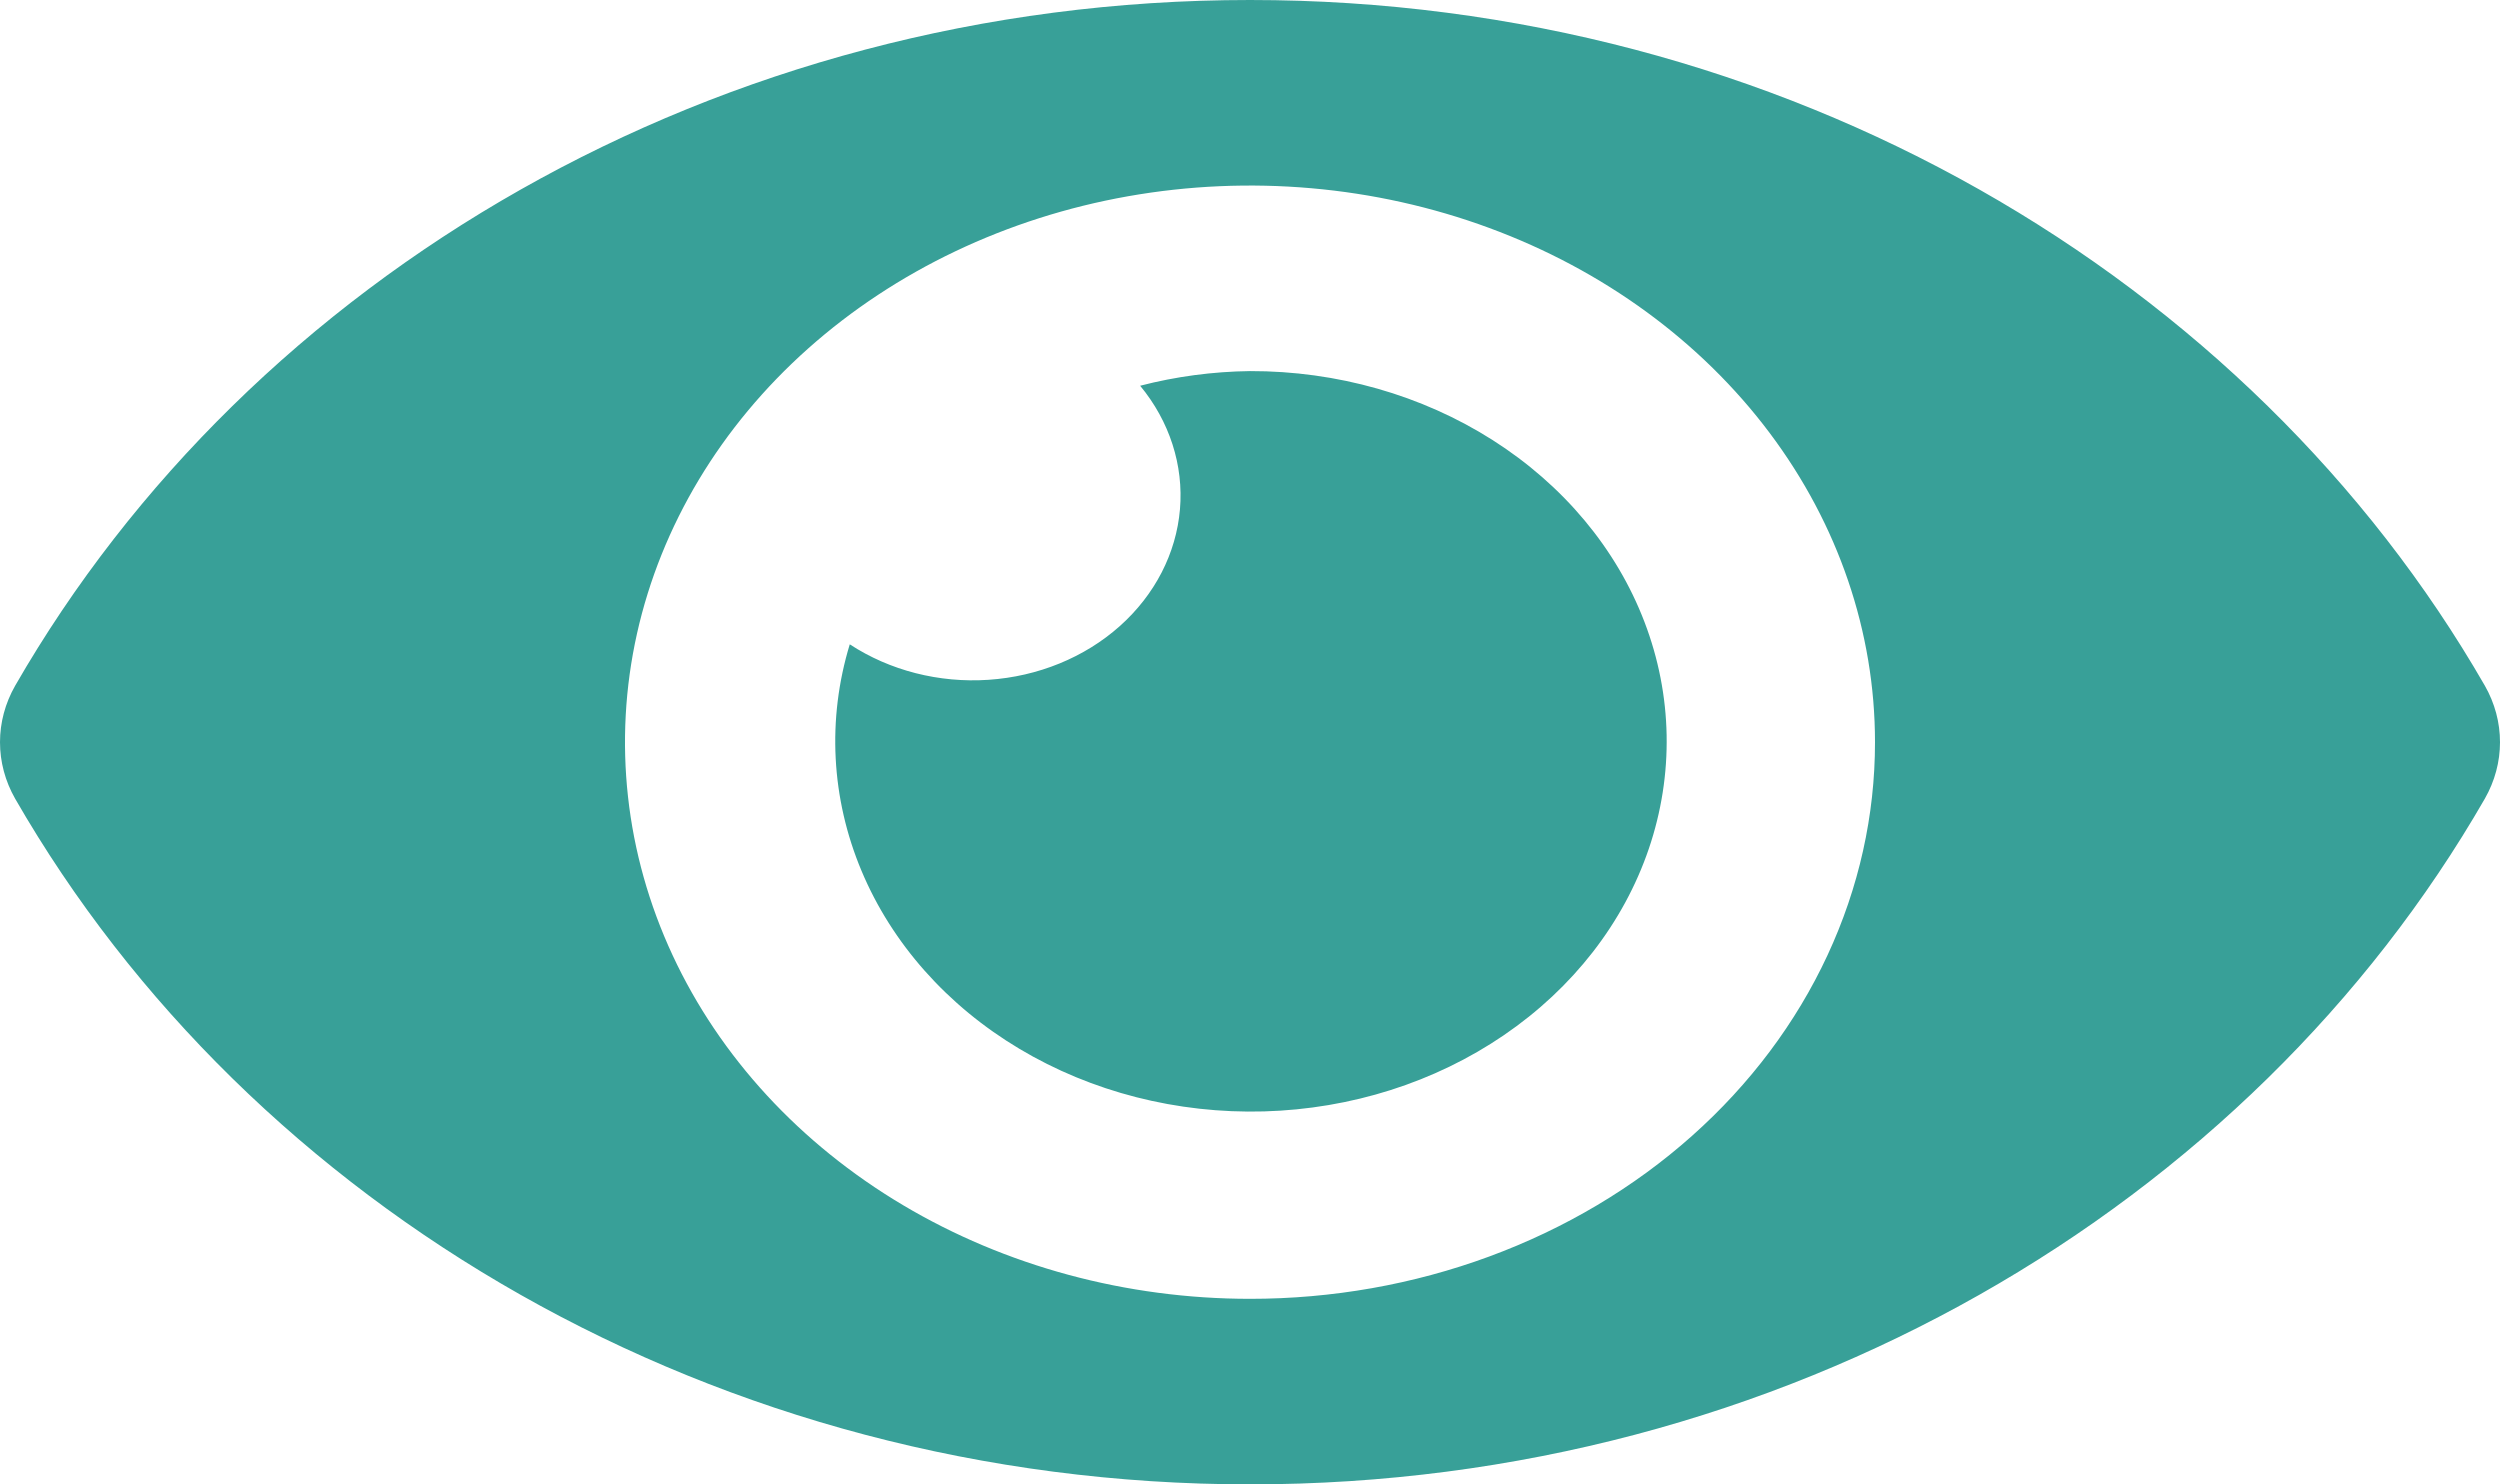 <svg width="64" height="38" viewBox="0 0 64 38" fill="none" xmlns="http://www.w3.org/2000/svg">
<path d="M63.613 17.555C57.588 7.084 45.659 0 32 0C18.341 0 6.409 7.089 0.387 17.556C0.132 18.004 0 18.499 0 19C0 19.502 0.132 19.997 0.387 20.445C6.412 30.916 18.341 38 32 38C45.659 38 57.591 30.911 63.613 20.444C63.868 19.996 64 19.501 64 19C64 18.498 63.868 18.003 63.613 17.555ZM32 33.25C28.835 33.25 25.742 32.414 23.111 30.848C20.48 29.283 18.429 27.057 17.218 24.453C16.007 21.849 15.69 18.984 16.307 16.22C16.925 13.456 18.449 10.917 20.686 8.924C22.924 6.931 25.775 5.574 28.878 5.024C31.982 4.474 35.199 4.756 38.123 5.835C41.047 6.913 43.545 8.74 45.303 11.083C47.062 13.427 48 16.182 48 19C48.001 20.872 47.588 22.725 46.784 24.454C45.98 26.184 44.802 27.755 43.316 29.078C41.83 30.402 40.066 31.451 38.124 32.167C36.182 32.883 34.101 33.251 32 33.25ZM32 9.5C31.048 9.512 30.102 9.638 29.188 9.875C29.941 10.787 30.303 11.909 30.207 13.039C30.111 14.168 29.564 15.229 28.665 16.03C27.766 16.831 26.574 17.318 25.307 17.403C24.039 17.489 22.779 17.166 21.754 16.495C21.171 18.409 21.276 20.437 22.055 22.294C22.834 24.152 24.247 25.745 26.096 26.849C27.945 27.954 30.136 28.514 32.361 28.452C34.586 28.389 36.733 27.707 38.5 26.5C40.267 25.294 41.564 23.625 42.21 21.727C42.855 19.83 42.817 17.8 42.099 15.923C41.382 14.046 40.021 12.417 38.21 11.265C36.398 10.113 34.226 9.495 32 9.5Z" fill="#38A098"/>
</svg>

